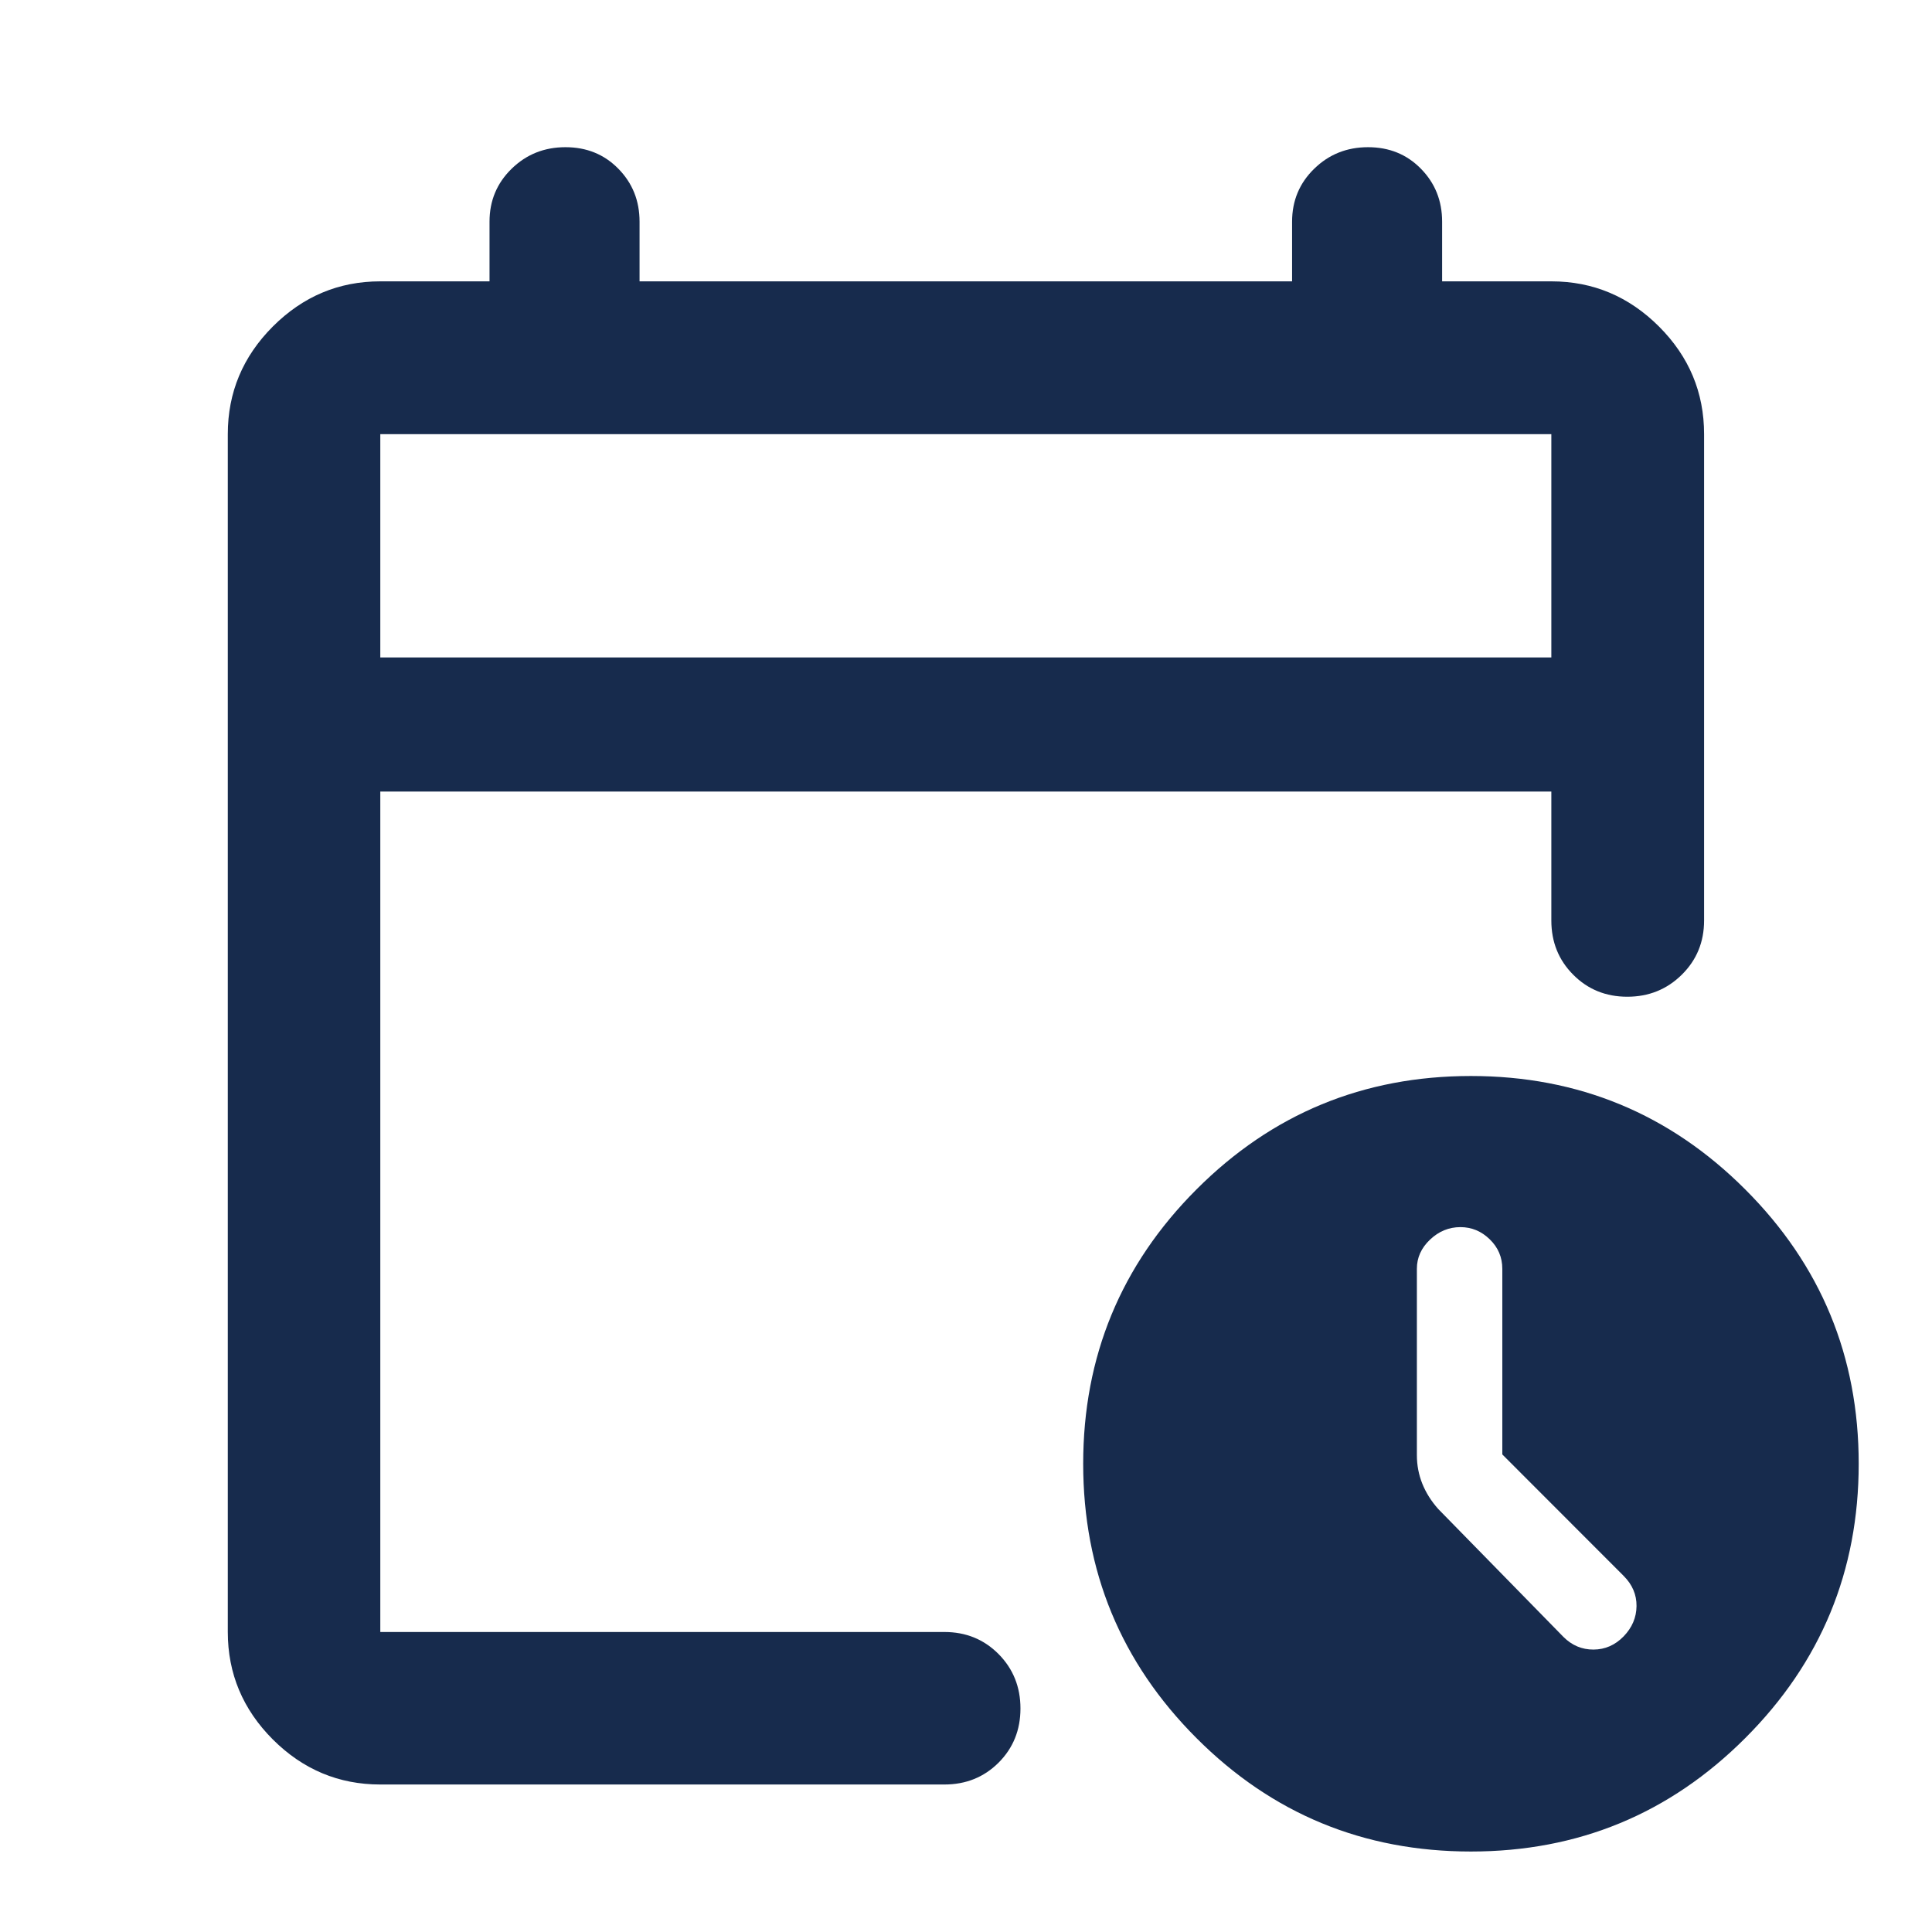 <svg xmlns="http://www.w3.org/2000/svg" fill="none" viewBox="0 0 32 32" height="32" width="32">
<mask height="32" width="32" y="0" x="0" maskUnits="userSpaceOnUse" style="mask-type:alpha" id="mask0_2443_74620">
<rect fill="#D9D9D9" height="32" width="32"></rect>
</mask>
<g mask="url(#mask0_2443_74620)">
<path fill="#172B4D" d="M6.299 10.889H25.695V7.191H6.299V10.889ZM6.299 29.557C5.61 29.557 5.017 29.308 4.519 28.811C4.022 28.313 3.773 27.72 3.773 27.031V7.191C3.773 6.5 4.022 5.906 4.519 5.408C5.017 4.91 5.61 4.66 6.299 4.66H8.108V3.671C8.108 3.325 8.23 3.033 8.474 2.795C8.718 2.557 9.015 2.438 9.366 2.438C9.717 2.438 10.009 2.557 10.242 2.795C10.476 3.033 10.593 3.325 10.593 3.671V4.66H21.401V3.671C21.401 3.325 21.523 3.033 21.767 2.795C22.011 2.557 22.308 2.438 22.659 2.438C23.01 2.438 23.302 2.557 23.535 2.795C23.769 3.033 23.886 3.325 23.886 3.671V4.66H25.695C26.385 4.66 26.979 4.91 27.478 5.408C27.976 5.906 28.225 6.5 28.225 7.191V15.246C28.225 15.602 28.102 15.901 27.856 16.144C27.61 16.387 27.309 16.509 26.953 16.509C26.597 16.509 26.298 16.387 26.057 16.144C25.815 15.901 25.695 15.602 25.695 15.246V13.111H6.299V27.031H15.642C15.999 27.031 16.298 27.153 16.54 27.397C16.781 27.641 16.902 27.941 16.902 28.298C16.902 28.655 16.781 28.953 16.54 29.195C16.298 29.436 15.999 29.557 15.642 29.557H6.299ZM24.363 30.667C22.583 30.667 21.068 30.041 19.817 28.788C18.566 27.536 17.941 26.021 17.941 24.244C17.941 22.468 18.566 20.953 19.817 19.701C21.068 18.448 22.583 17.822 24.363 17.822C26.14 17.822 27.655 18.448 28.907 19.701C30.16 20.953 30.786 22.468 30.786 24.244C30.786 26.021 30.16 27.536 28.907 28.788C27.655 30.041 26.14 30.667 24.363 30.667ZM24.883 24.09V21.016C24.883 20.825 24.814 20.662 24.675 20.527C24.536 20.392 24.375 20.325 24.189 20.325C23.999 20.325 23.831 20.394 23.686 20.532C23.541 20.669 23.468 20.83 23.468 21.014V24.102C23.468 24.268 23.498 24.425 23.558 24.575C23.618 24.724 23.706 24.864 23.822 24.994L25.895 27.112C26.036 27.253 26.202 27.323 26.394 27.322C26.586 27.321 26.752 27.248 26.893 27.103C27.033 26.958 27.104 26.791 27.106 26.602C27.108 26.413 27.037 26.246 26.893 26.102L24.883 24.09Z"></path>
</g>
</svg>
